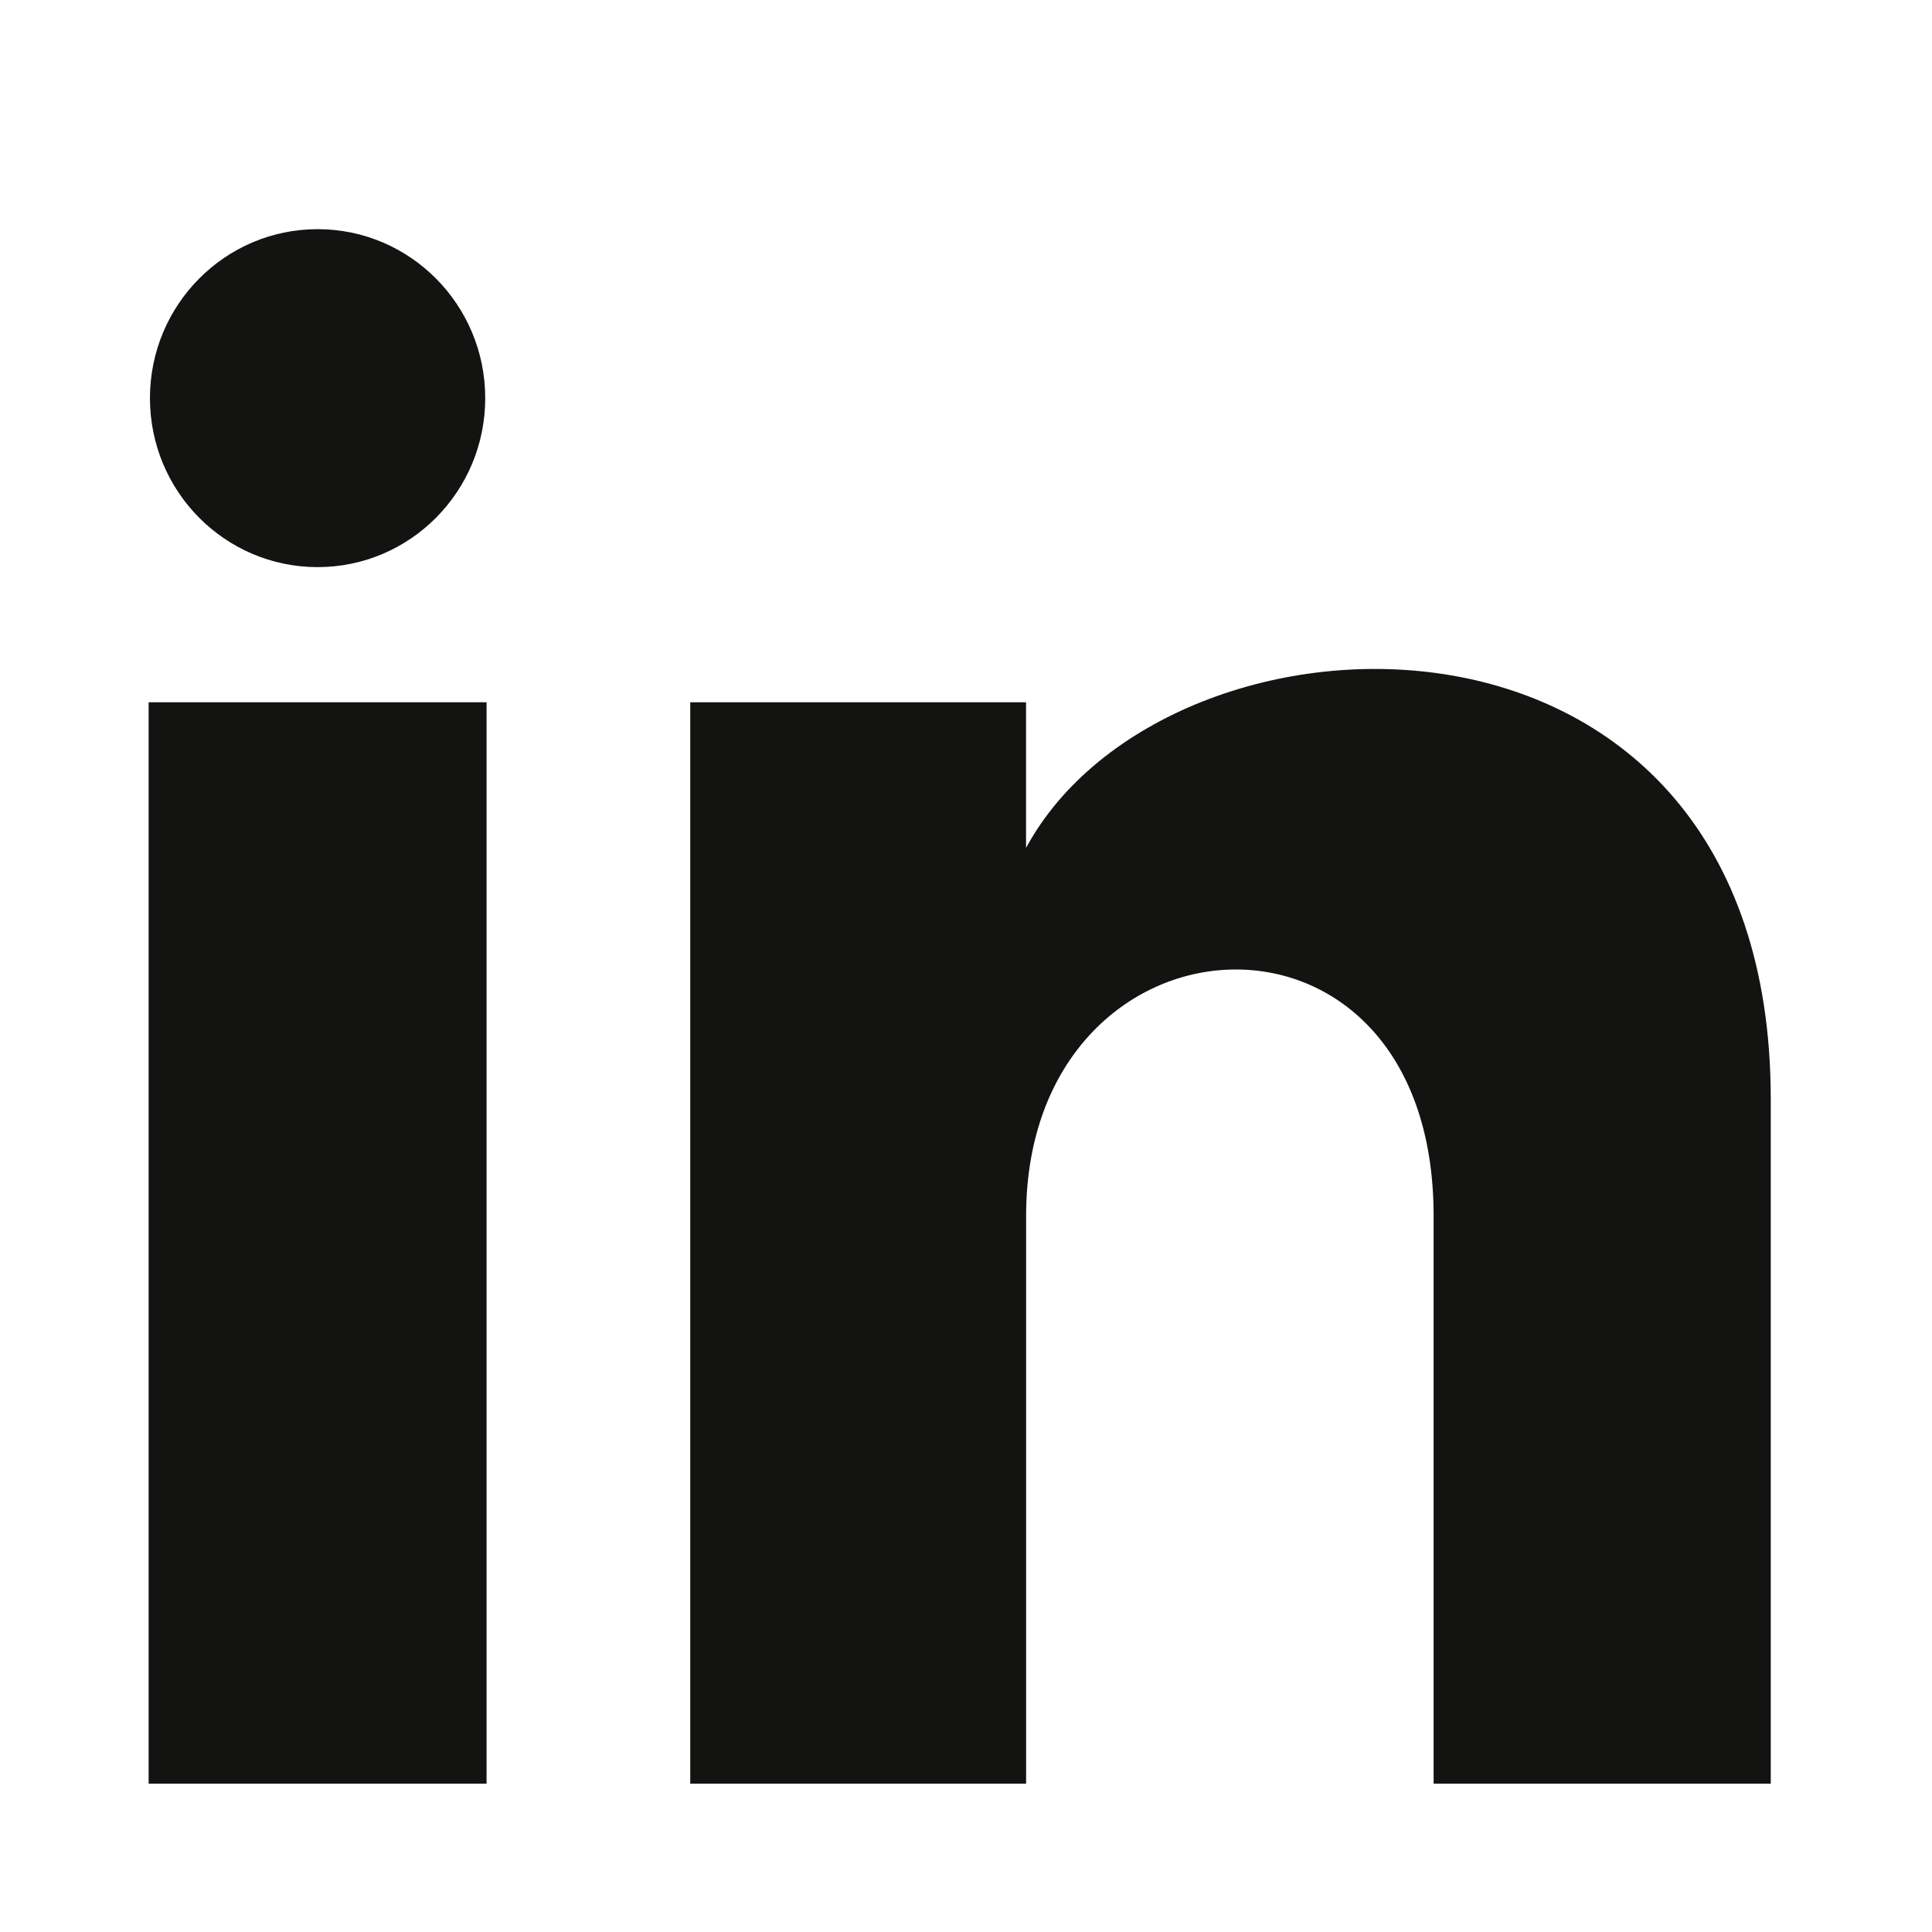 <svg width="26" height="26" viewBox="0 0 26 26" fill="none" xmlns="http://www.w3.org/2000/svg">
<path d="M6.53 5.358C6.53 6.614 5.52 7.632 4.274 7.632C3.028 7.632 2.018 6.614 2.018 5.358C2.018 4.103 3.028 3.084 4.274 3.084C5.52 3.084 6.53 4.103 6.53 5.358ZM6.548 9.451H2V24.004H6.548V9.451ZM13.808 9.451H9.289V24.004H13.809V16.364C13.809 12.117 19.293 11.769 19.293 16.364V24.004H23.83V14.789C23.83 7.622 15.714 7.883 13.808 11.411V9.451Z" fill="#131411"/>
</svg>
